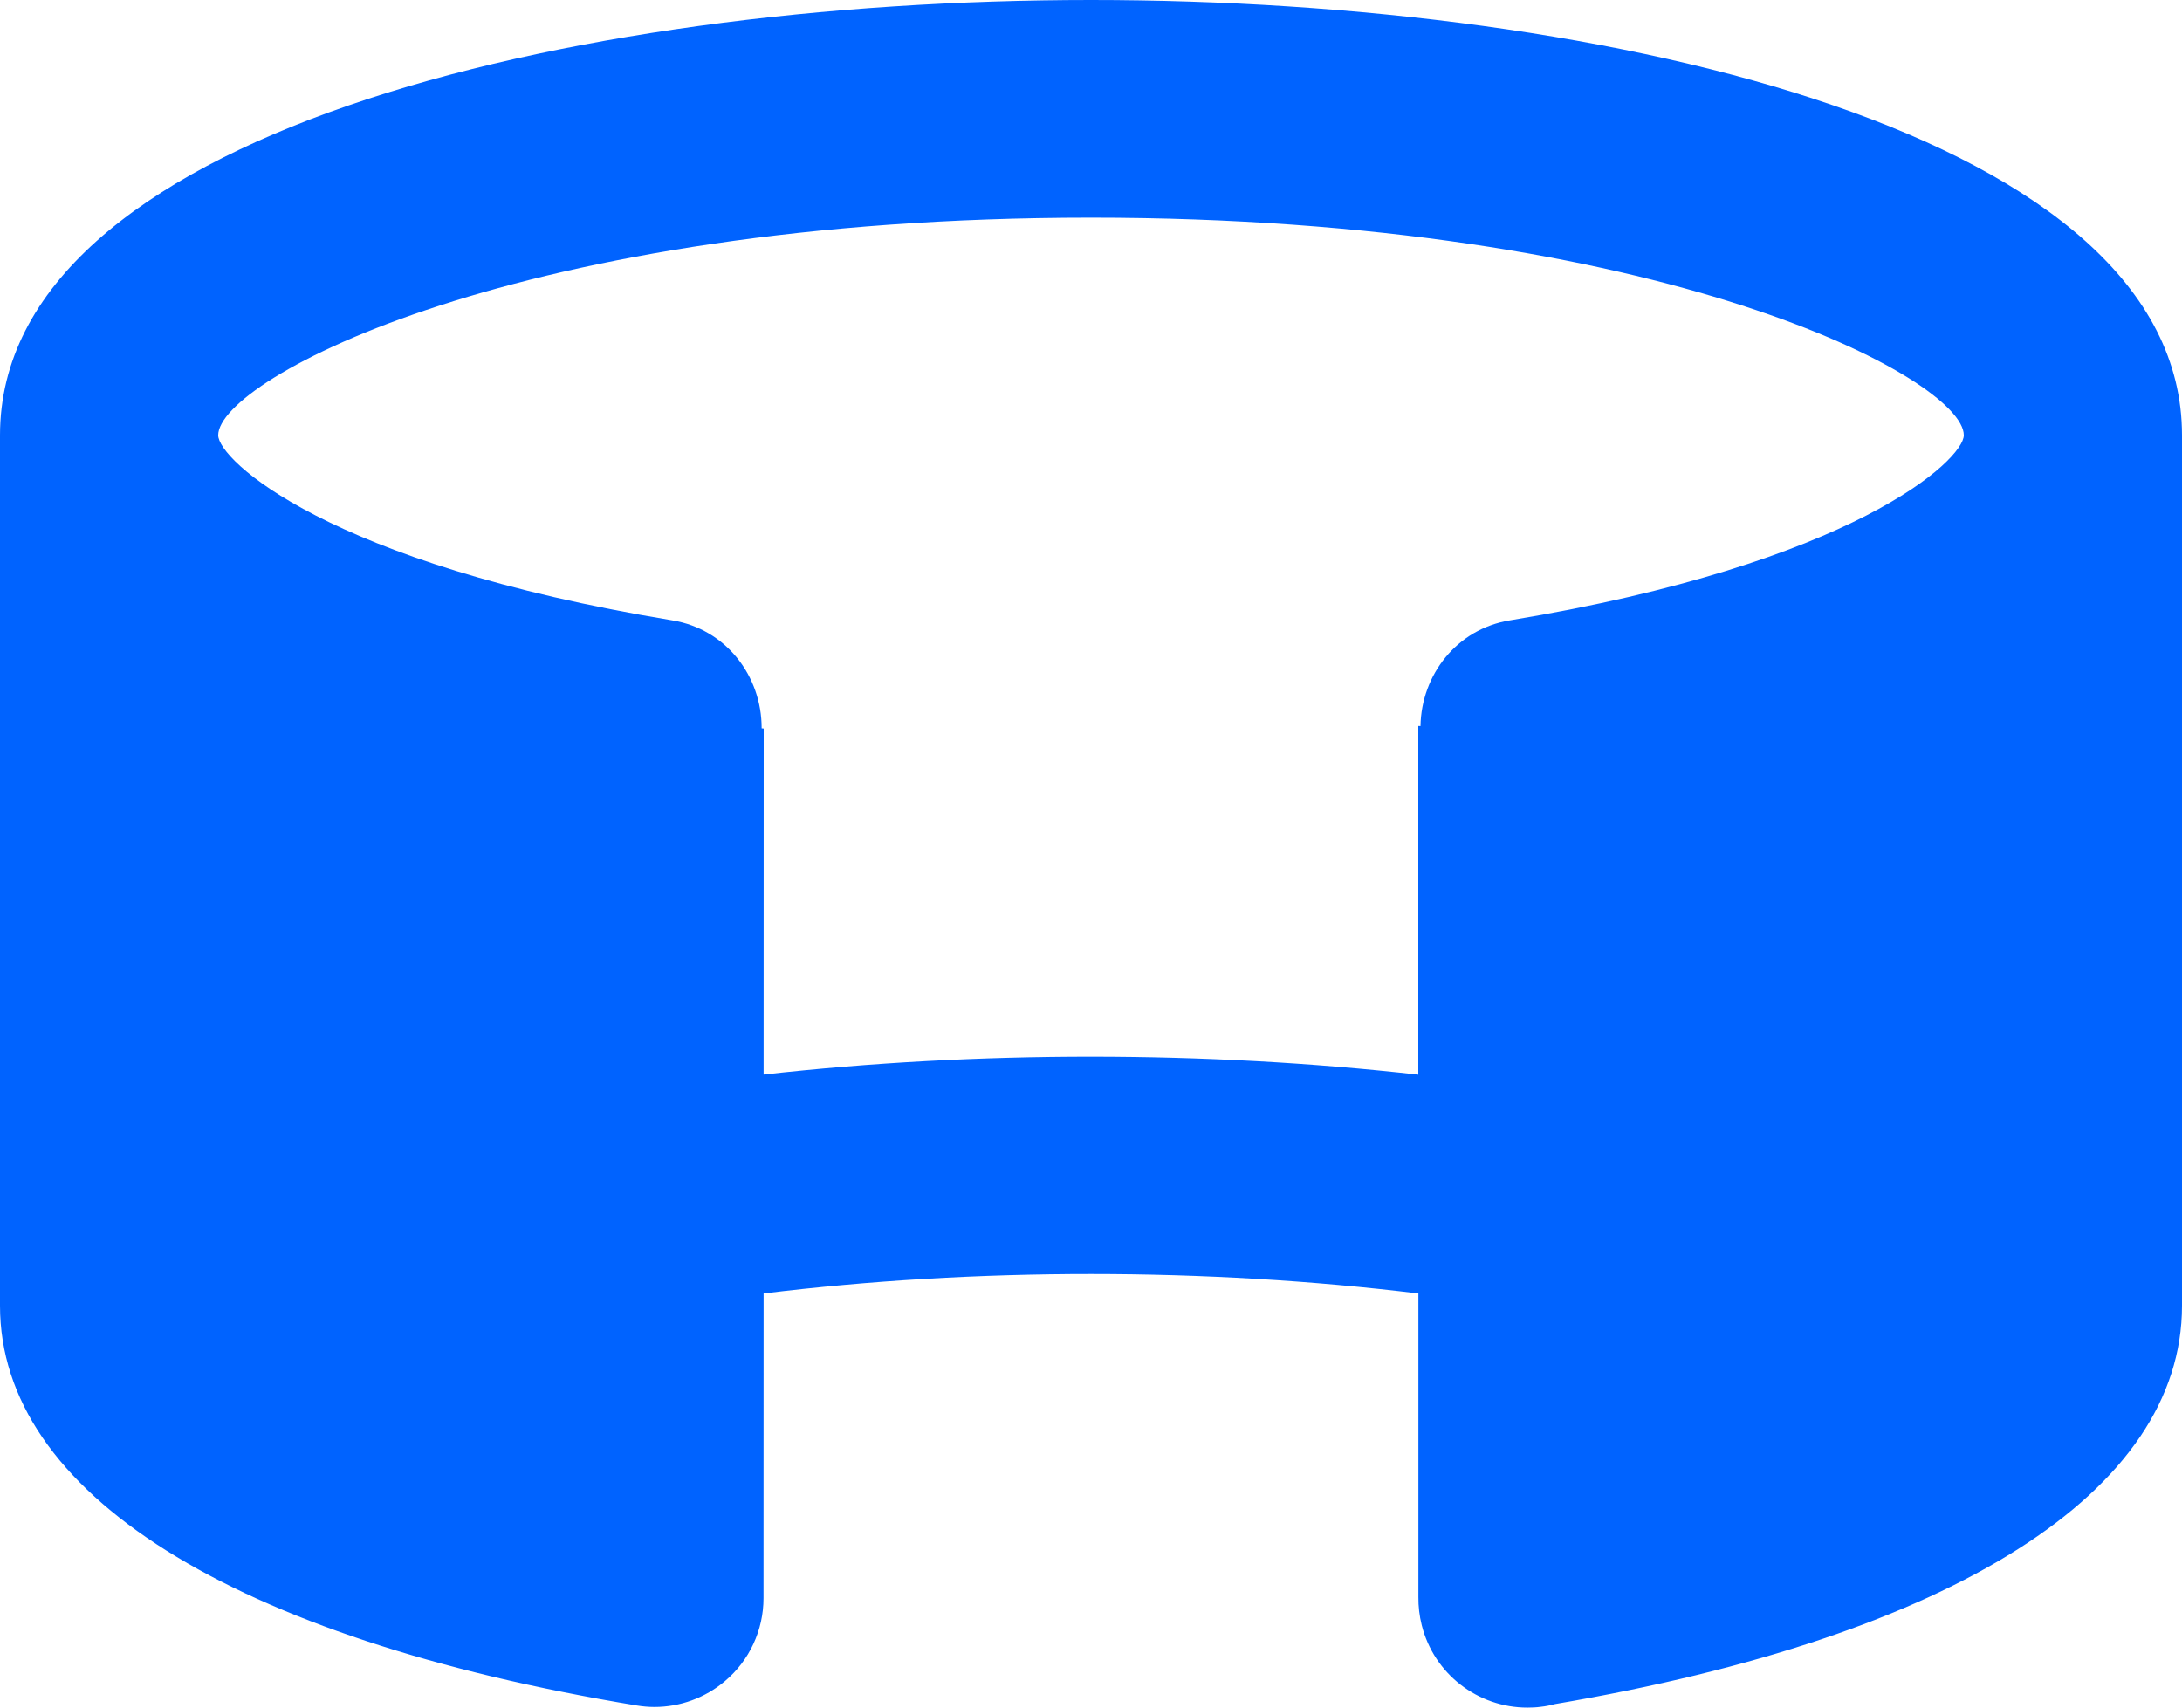 <svg width="69" height="54" viewBox="0 0 69 54" fill="none" xmlns="http://www.w3.org/2000/svg">
<path d="M34.5 0C17.883 0 0 4.307 0 13.764V41.292C0 47.209 7.337 51.818 20.13 53.932C20.32 53.963 20.507 53.98 20.694 53.98C21.506 53.98 22.297 53.694 22.924 53.163C23.699 52.512 24.144 51.55 24.144 50.539L24.147 40.904C30.823 40.083 38.18 40.086 44.853 40.904V50.502C44.85 50.797 44.884 51.097 44.958 51.391C45.344 52.939 46.737 54 48.3 54C48.442 54 48.584 53.994 48.726 53.974C48.882 53.958 49.032 53.926 49.18 53.887C61.78 51.745 69 47.163 69 41.291V13.764C69 4.307 51.117 0 34.5 0ZM24.147 33.98L24.15 23.038L24.085 23.032C24.09 21.374 22.955 19.896 21.265 19.619C10.338 17.817 6.9 14.531 6.9 13.764C6.9 11.996 16.39 6.883 34.5 6.883C52.61 6.883 62.1 11.996 62.1 13.764C62.1 14.531 58.661 17.817 47.739 19.619C46.07 19.894 44.947 21.334 44.919 22.961L44.85 22.958V33.983C38.121 33.225 30.878 33.225 24.148 33.98L24.147 33.98Z" fill="#0063FF"/>
</svg>

